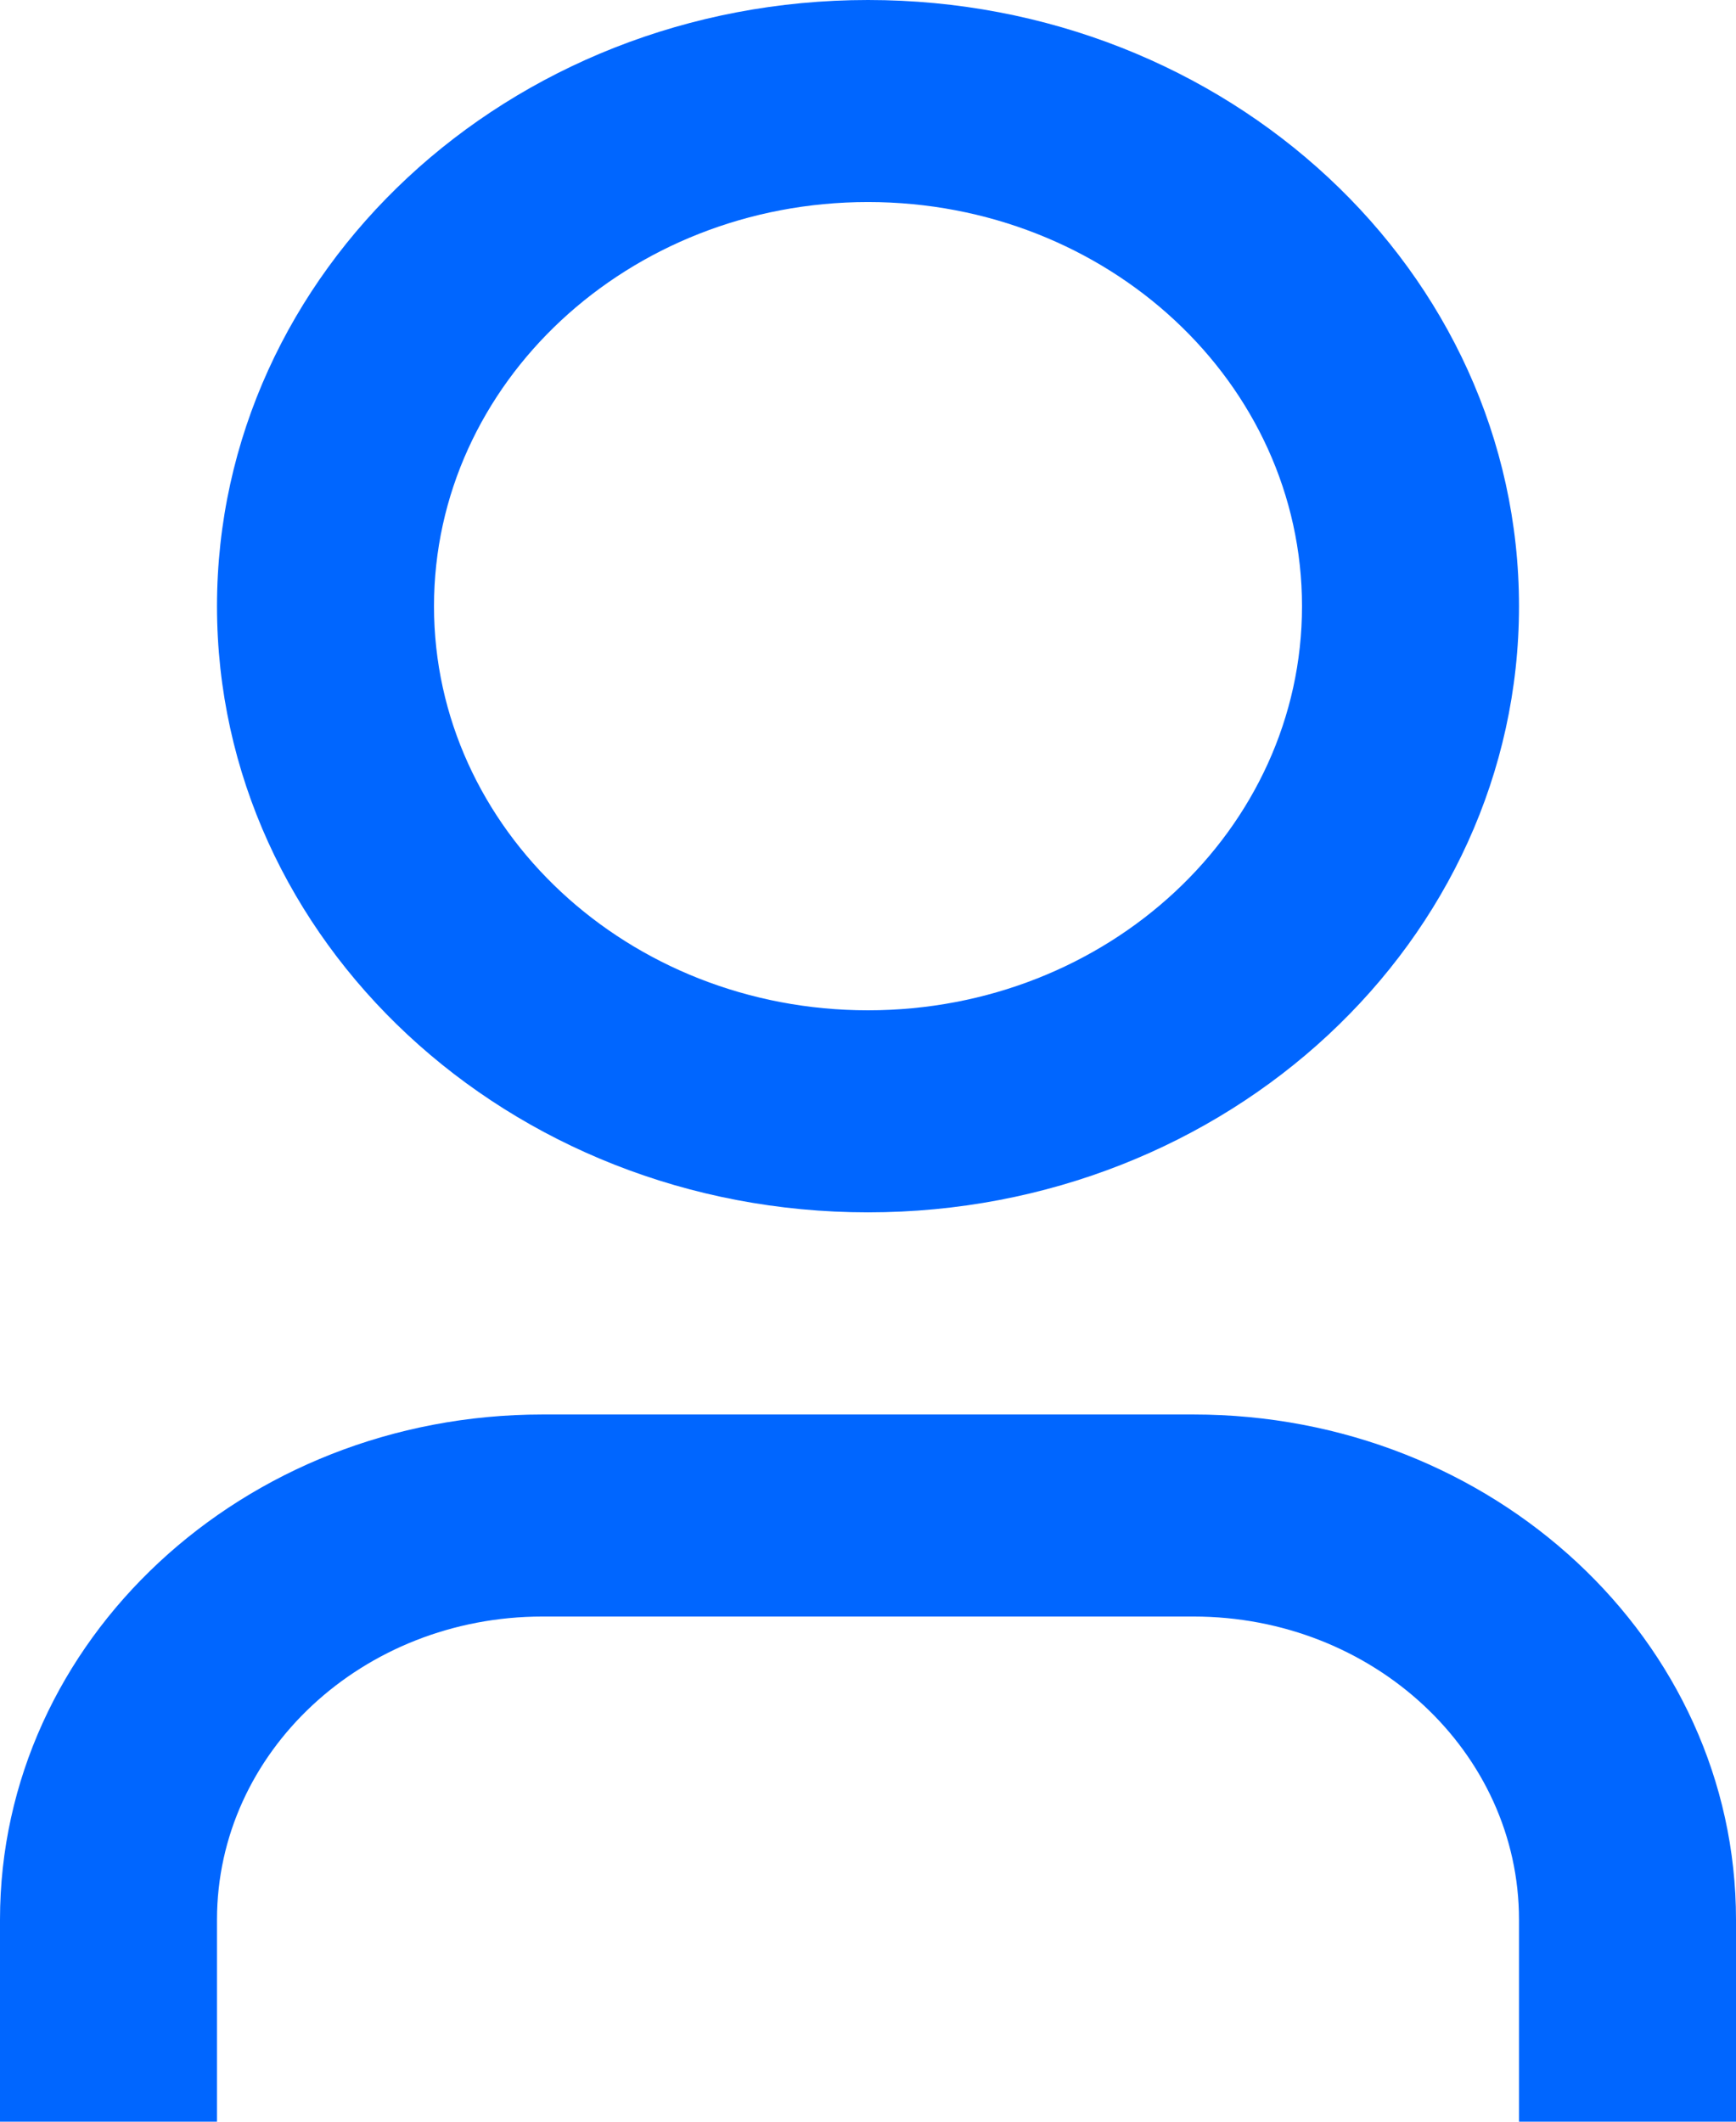 ﻿<?xml version="1.0" encoding="utf-8"?>
<svg version="1.1" xmlns:xlink="http://www.w3.org/1999/xlink" width="18px" height="22px" xmlns="http://www.w3.org/2000/svg">
  <g transform="matrix(1 0 0 1 -16 -14 )">
    <path d="M 18 19.905  L 18 22  L 15.75 22  L 15.75 19.905  C 15.75 18.169  14.239 16.762  12.375 16.762  L 5.625 16.762  C 3.761 16.762  2.25 18.169  2.25 19.905  L 2.25 22  L 0 22  L 0 19.905  C 0 17.012  2.518 14.667  5.625 14.667  L 12.375 14.667  C 15.482 14.667  18 17.012  18 19.905  Z M 9 12.571  C 5.272 12.571  2.25 9.757  2.25 6.286  C 2.25 2.814  5.272 0  9 0  C 12.728 0  15.75 2.814  15.75 6.286  C 15.75 9.757  12.728 12.571  9 12.571  Z M 9 10.476  C 11.485 10.476  13.5 8.6  13.5 6.286  C 13.5 3.971  11.485 2.095  9 2.095  C 6.515 2.095  4.5 3.971  4.5 6.286  C 4.5 8.6  6.515 10.476  9 10.476  Z " fill-rule="nonzero" fill="#0066ff" stroke="none" transform="matrix(1 0 0 1 16 14 )" />
  </g>
</svg>